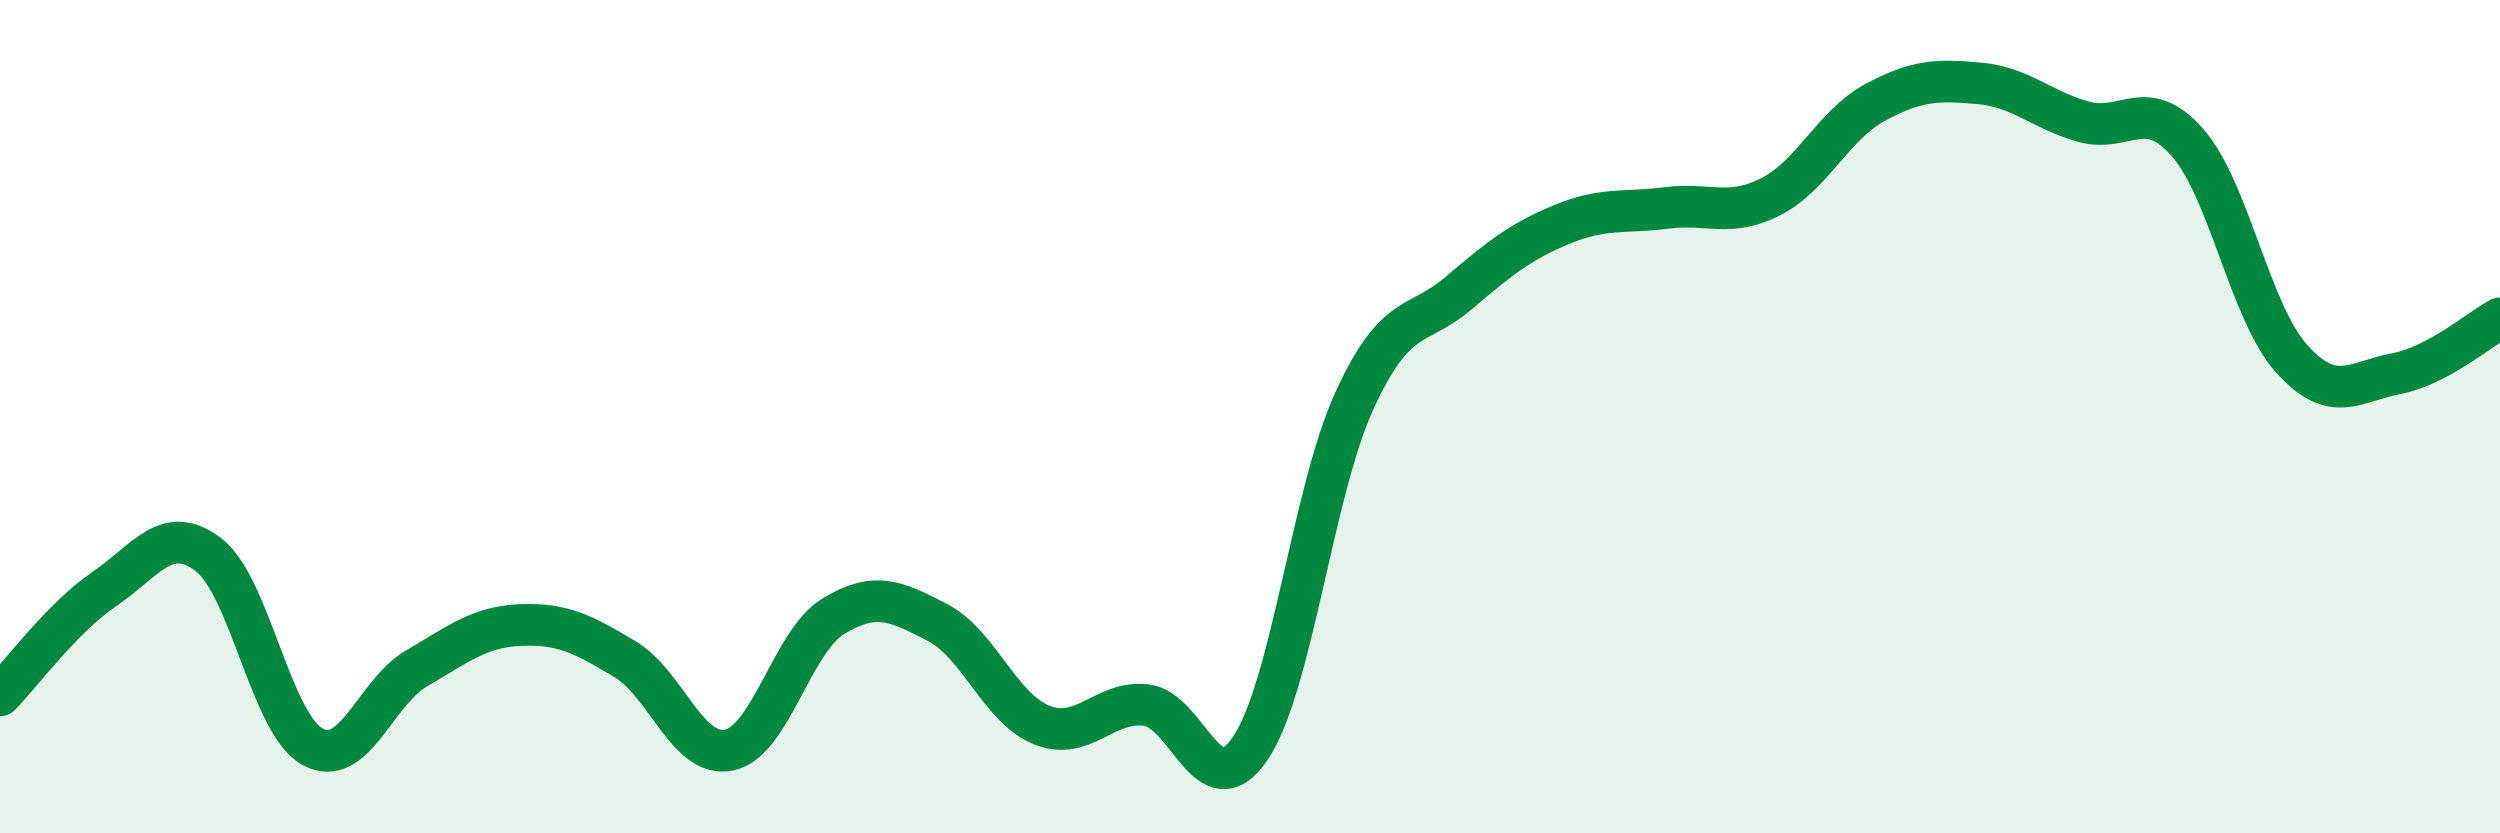 
    <svg width="60" height="20" viewBox="0 0 60 20" xmlns="http://www.w3.org/2000/svg">
      <path
        d="M 0,16.69 C 0.5,16.18 1.5,14.82 2.5,14.14 C 3.5,13.46 4,12.55 5,13.31 C 6,14.07 6.5,17.37 7.5,17.92 C 8.5,18.47 9,16.62 10,16.04 C 11,15.46 11.5,15.04 12.5,15 C 13.5,14.96 14,15.22 15,15.82 C 16,16.42 16.5,18.21 17.5,18 C 18.5,17.79 19,15.4 20,14.79 C 21,14.18 21.5,14.42 22.5,14.94 C 23.5,15.46 24,17 25,17.4 C 26,17.8 26.5,16.81 27.5,16.92 C 28.5,17.03 29,19.43 30,17.97 C 31,16.51 31.5,11.82 32.5,9.63 C 33.5,7.44 34,7.89 35,7.04 C 36,6.19 36.5,5.79 37.5,5.38 C 38.5,4.97 39,5.12 40,4.99 C 41,4.86 41.5,5.23 42.5,4.72 C 43.5,4.21 44,3 45,2.46 C 46,1.92 46.5,1.91 47.5,2 C 48.5,2.09 49,2.64 50,2.92 C 51,3.2 51.5,2.28 52.5,3.42 C 53.5,4.56 54,7.5 55,8.61 C 56,9.72 56.5,9.16 57.5,8.97 C 58.5,8.78 59.5,7.91 60,7.64L60 20L0 20Z"
        fill="#008740"
        opacity="0.1"
        stroke-linecap="round"
        stroke-linejoin="round"
      />
      <path
        d="M 0,16.69 C 0.5,16.18 1.5,14.82 2.5,14.14 C 3.5,13.46 4,12.55 5,13.31 C 6,14.07 6.5,17.37 7.5,17.92 C 8.5,18.47 9,16.62 10,16.04 C 11,15.46 11.5,15.04 12.5,15 C 13.5,14.96 14,15.22 15,15.82 C 16,16.42 16.5,18.21 17.5,18 C 18.5,17.79 19,15.4 20,14.79 C 21,14.18 21.5,14.42 22.5,14.94 C 23.5,15.46 24,17 25,17.4 C 26,17.8 26.5,16.81 27.5,16.92 C 28.5,17.03 29,19.43 30,17.97 C 31,16.51 31.5,11.82 32.5,9.63 C 33.5,7.44 34,7.89 35,7.04 C 36,6.19 36.5,5.79 37.5,5.38 C 38.5,4.97 39,5.12 40,4.99 C 41,4.86 41.5,5.23 42.5,4.72 C 43.5,4.21 44,3 45,2.46 C 46,1.92 46.5,1.91 47.5,2 C 48.5,2.09 49,2.64 50,2.92 C 51,3.2 51.5,2.28 52.5,3.42 C 53.5,4.56 54,7.5 55,8.61 C 56,9.72 56.5,9.16 57.5,8.97 C 58.5,8.78 59.5,7.91 60,7.64"
        stroke="#008740"
        stroke-width="1"
        fill="none"
        stroke-linecap="round"
        stroke-linejoin="round"
      />
    </svg>
  